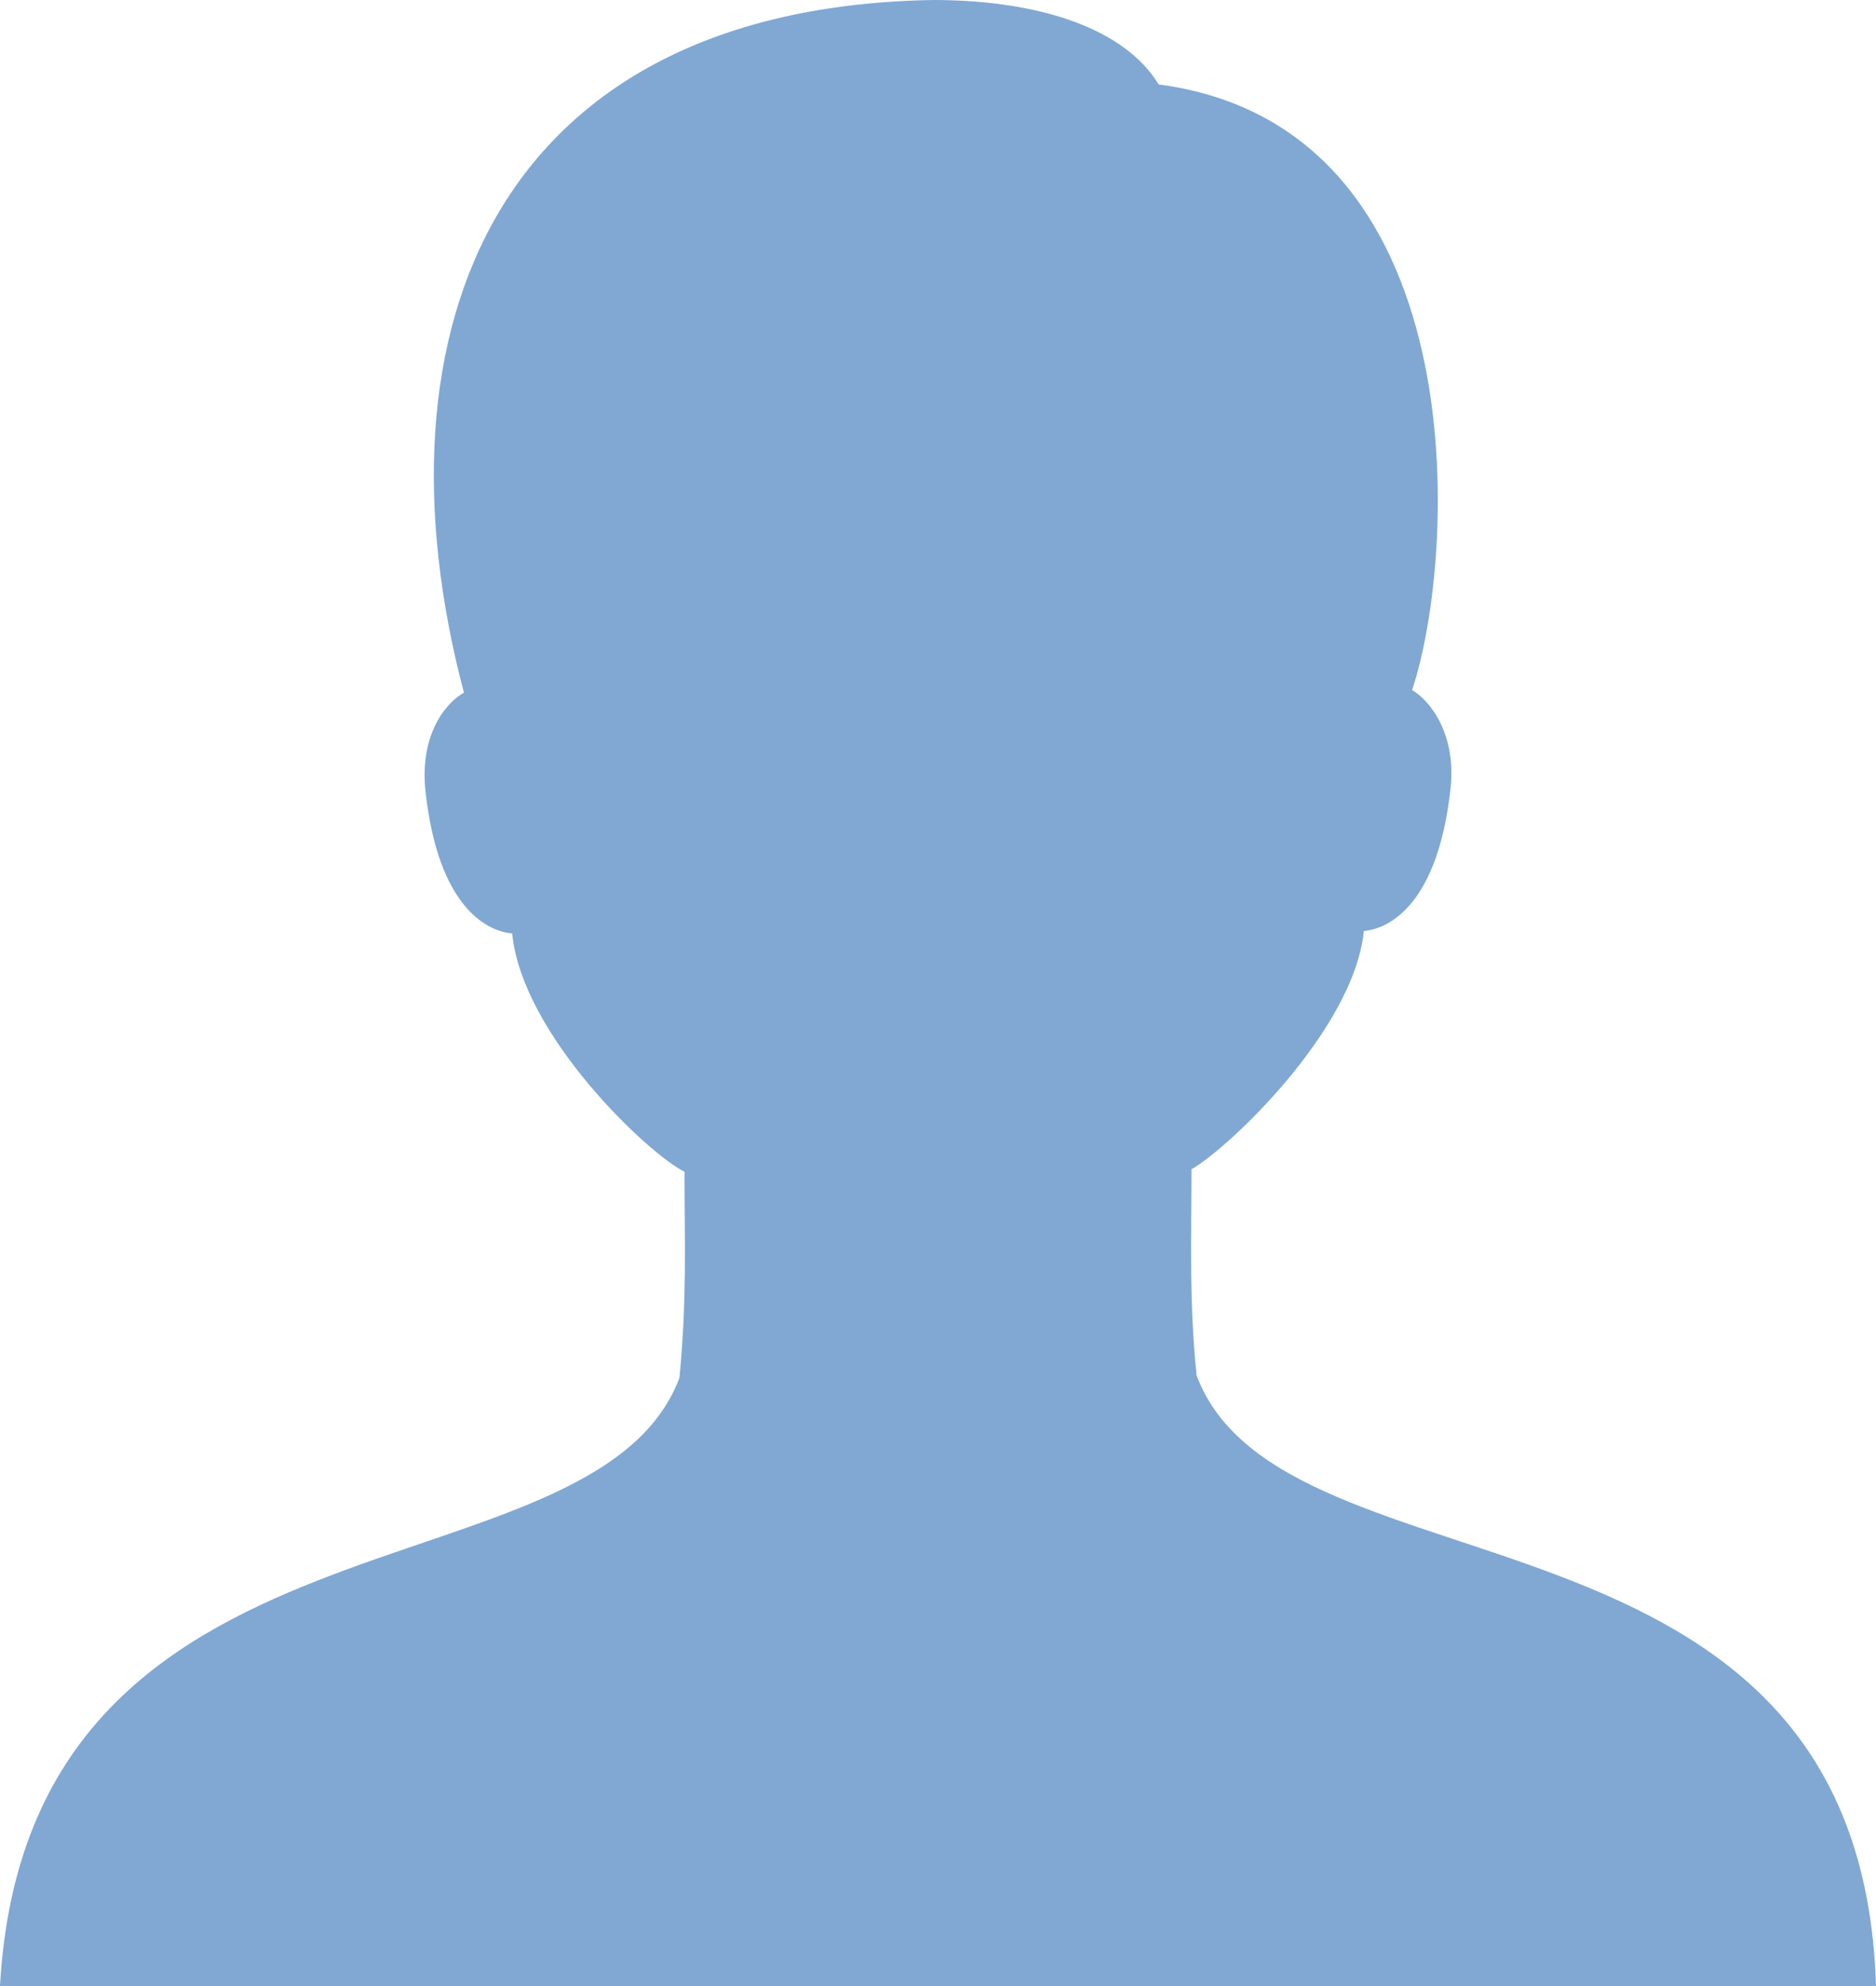 <?xml version="1.0" encoding="UTF-8"?>
<svg width="17px" height="18px" viewBox="0 0 17 18" version="1.1" xmlns="http://www.w3.org/2000/svg" xmlns:xlink="http://www.w3.org/1999/xlink">
    <title>people</title>
    <g id="页面-1" stroke="none" stroke-width="1" fill="none" fill-rule="evenodd" opacity="0.548">
        <g id="联系我们" transform="translate(-310, -2076)" fill="#1860AF" fill-rule="nonzero">
            <path d="M320.843,2088.465 C320.774,2087.767 320.797,2087.25 320.797,2086.597 C321.119,2086.418 322.268,2085.338 322.359,2084.438 C322.612,2084.415 323.026,2084.168 323.141,2083.177 C323.209,2082.66 322.957,2082.345 322.796,2082.255 C323.209,2081.017 323.393,2077.148 320.499,2076.765 C320.2,2076.27 319.442,2076 318.454,2076 C314.503,2076.068 313.331,2078.97 314.204,2082.278 C314.043,2082.367 313.791,2082.66 313.859,2083.2 C313.974,2084.19 314.388,2084.438 314.641,2084.46 C314.732,2085.383 315.881,2086.463 316.203,2086.62 C316.203,2087.273 316.226,2087.767 316.157,2088.488 C315.376,2090.557 310.253,2089.477 310,2094 L327,2094 C326.862,2089.41 321.624,2090.557 320.843,2088.465 Z" id="people"></path>
        </g>
    </g>
</svg>